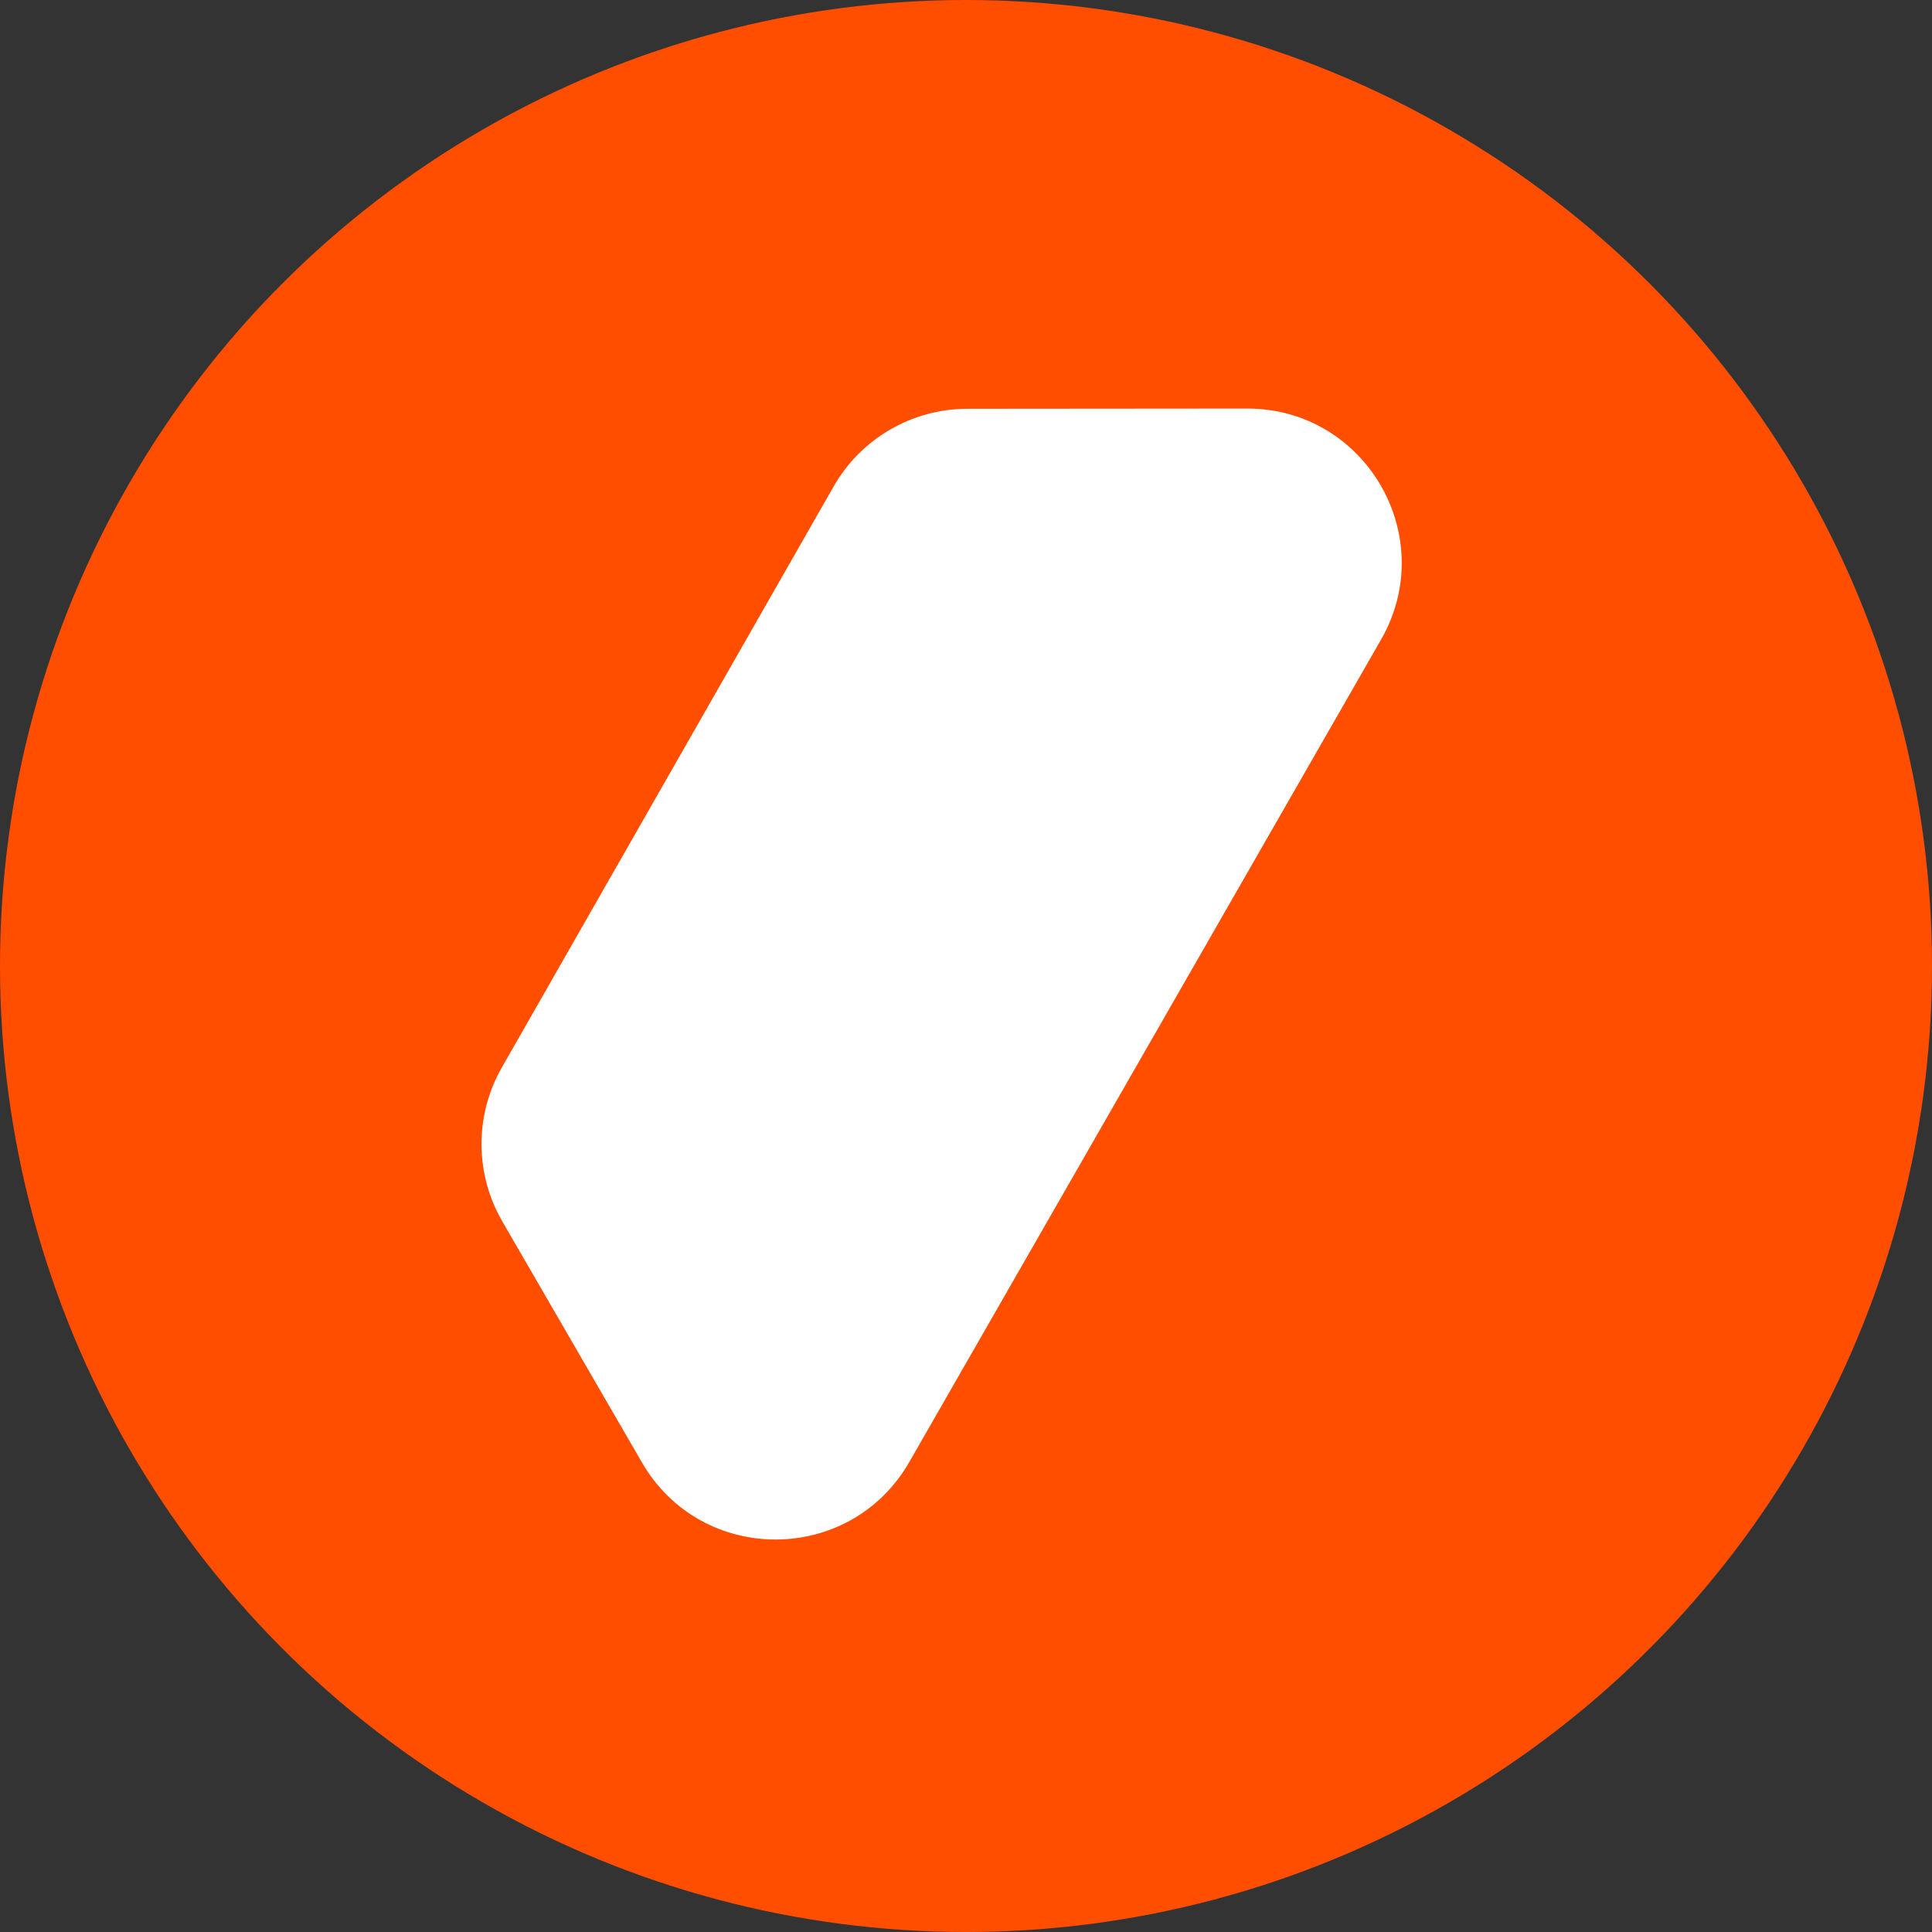<svg width="194" height="194" viewBox="0 0 194 194" fill="none" xmlns="http://www.w3.org/2000/svg">
<rect x="0" y="0" width="194" height="194" fill="#333333" stroke="none"/>
<circle cx="97" cy="97" r="97" fill="#FF4E00"/>
<path d="M83.704 48.855C86.459 44.03 91.586 41.051 97.142 41.046L125.229 41.023C137.14 41.013 144.605 53.888 138.679 64.22L91.307 146.807C85.369 157.159 70.448 157.19 64.467 146.864L61.953 142.525L50.436 122.642C47.671 117.87 47.653 111.987 50.388 107.197L83.704 48.855Z" fill="white"/>
</svg>
